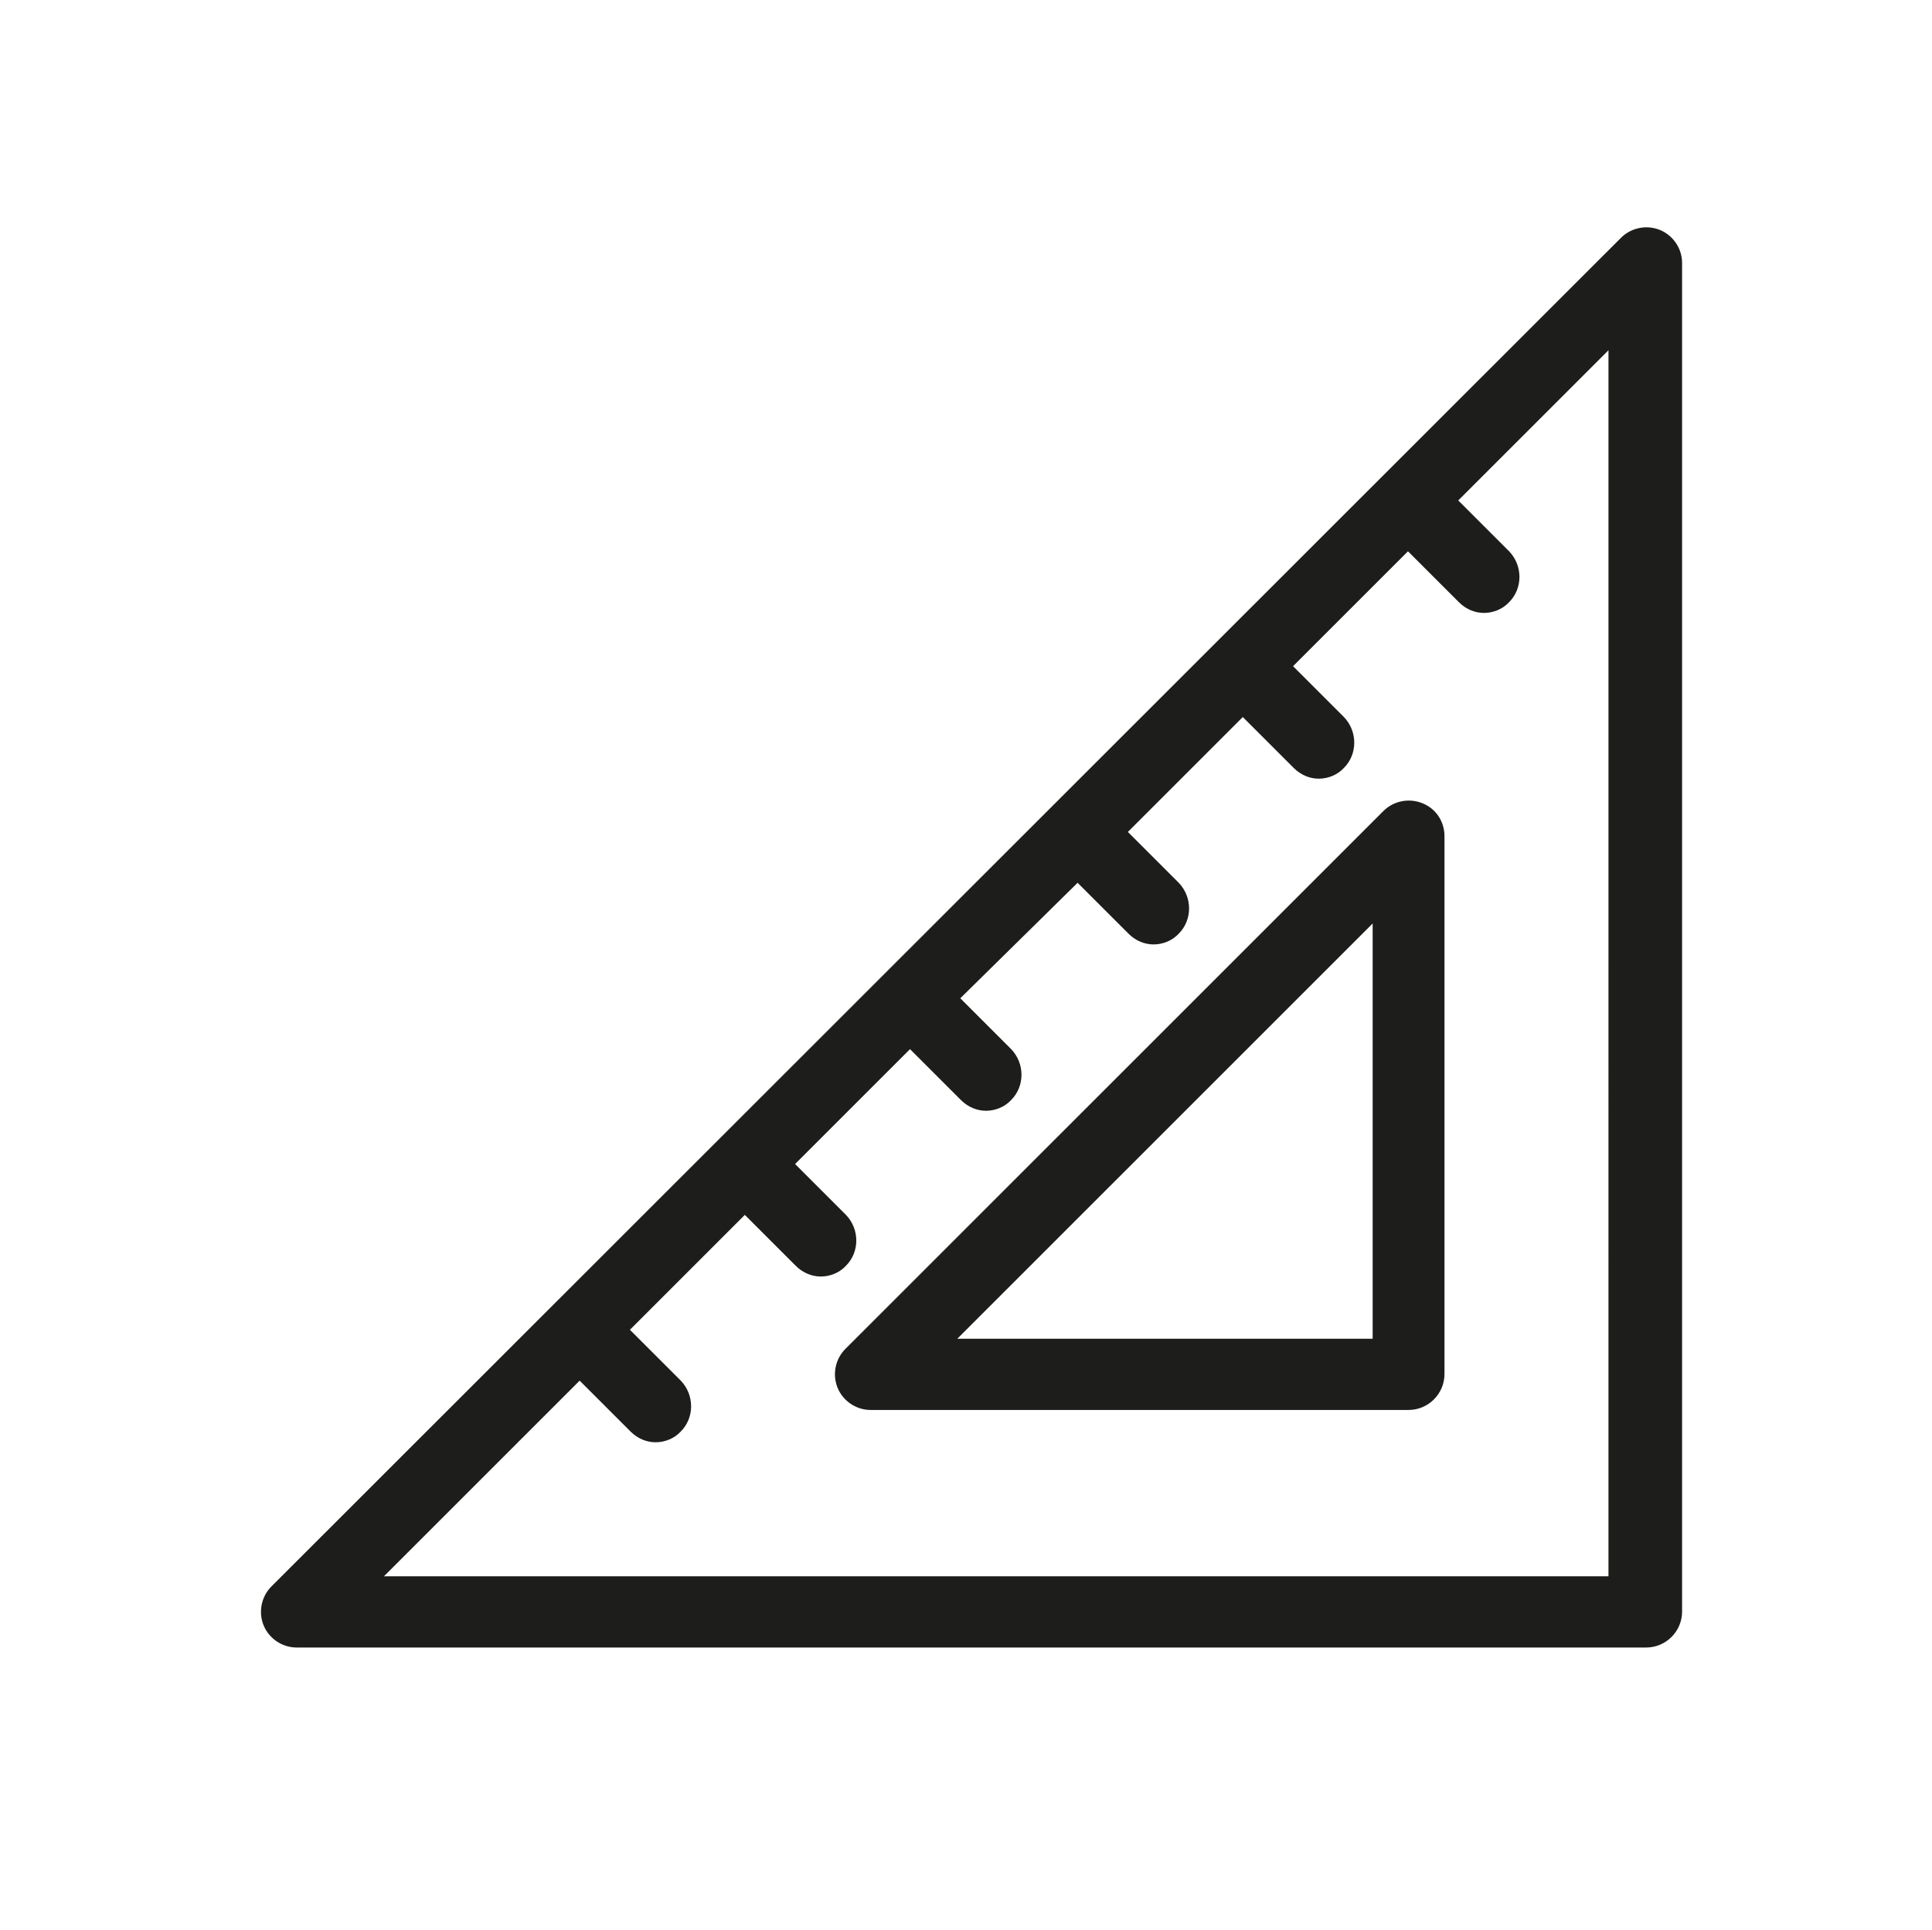 <?xml version="1.0" encoding="UTF-8"?>
<!-- Generator: Adobe Illustrator 15.0.0, SVG Export Plug-In . SVG Version: 6.00 Build 0)  -->
<!DOCTYPE svg PUBLIC "-//W3C//DTD SVG 1.1//EN" "http://www.w3.org/Graphics/SVG/1.1/DTD/svg11.dtd">
<svg version="1.1" id="Layer_1" xmlns="http://www.w3.org/2000/svg" xmlns:xlink="http://www.w3.org/1999/xlink" x="0px" y="0px" width="591.434px" height="590.885px" viewBox="0 0 591.434 590.885" enable-background="new 0 0 591.434 590.885" xml:space="preserve">
<g>
	<path fill="#1D1D1B" d="M508.152,70.416c-4.031-1.648-8.795-0.732-11.909,2.382L83.082,485.776   c-3.114,3.114-4.03,7.878-2.382,11.909c1.649,4.03,5.68,6.779,10.077,6.779h413.16c6.046,0,10.993-4.947,10.993-10.994V80.493   C514.931,76.096,512.183,72.066,508.152,70.416z M492.945,482.66H117.528l59.913-59.913l15.573,15.574   c2.199,2.198,4.947,3.298,7.695,3.298s5.68-1.1,7.695-3.298c4.214-4.214,4.214-11.177,0-15.574l-15.573-15.573l35.178-35.178   l15.573,15.573c2.199,2.198,4.947,3.298,7.695,3.298c2.749,0,5.68-1.1,7.695-3.298c4.214-4.214,4.214-11.177,0-15.573   L243.4,356.422l35.178-35.178l15.573,15.573c2.199,2.199,4.947,3.298,7.695,3.298c2.749,0,5.68-1.099,7.695-3.298   c4.214-4.214,4.214-11.176,0-15.573l-15.573-15.574l35.911-35.361l15.573,15.574c2.199,2.198,4.947,3.298,7.695,3.298   s5.68-1.1,7.695-3.298c4.214-4.214,4.214-11.177,0-15.574l-15.573-15.573l35.178-35.179l15.573,15.574   c2.199,2.198,4.947,3.298,7.695,3.298c2.749,0,5.68-1.1,7.695-3.298c4.214-4.214,4.214-11.177,0-15.574l-15.573-15.573   l35.178-35.178l15.574,15.573c2.198,2.198,4.946,3.298,7.694,3.298c2.749,0,5.681-1.1,7.695-3.298   c4.215-4.214,4.215-11.177,0-15.573l-15.573-15.574l45.988-45.988V482.66H492.945z"/>
	<path fill="#1D1D1B" d="M435.413,245.941c-4.031-1.648-8.795-0.732-11.909,2.382L258.79,413.037   c-3.115,3.114-4.031,7.878-2.382,11.909c1.648,4.031,5.68,6.779,10.077,6.779h164.714c6.046,0,10.993-4.947,10.993-10.993V256.018   C442.193,251.62,439.627,247.59,435.413,245.941z M420.206,409.922H293.052l127.154-127.154V409.922L420.206,409.922z"/>
</g>
</svg>
